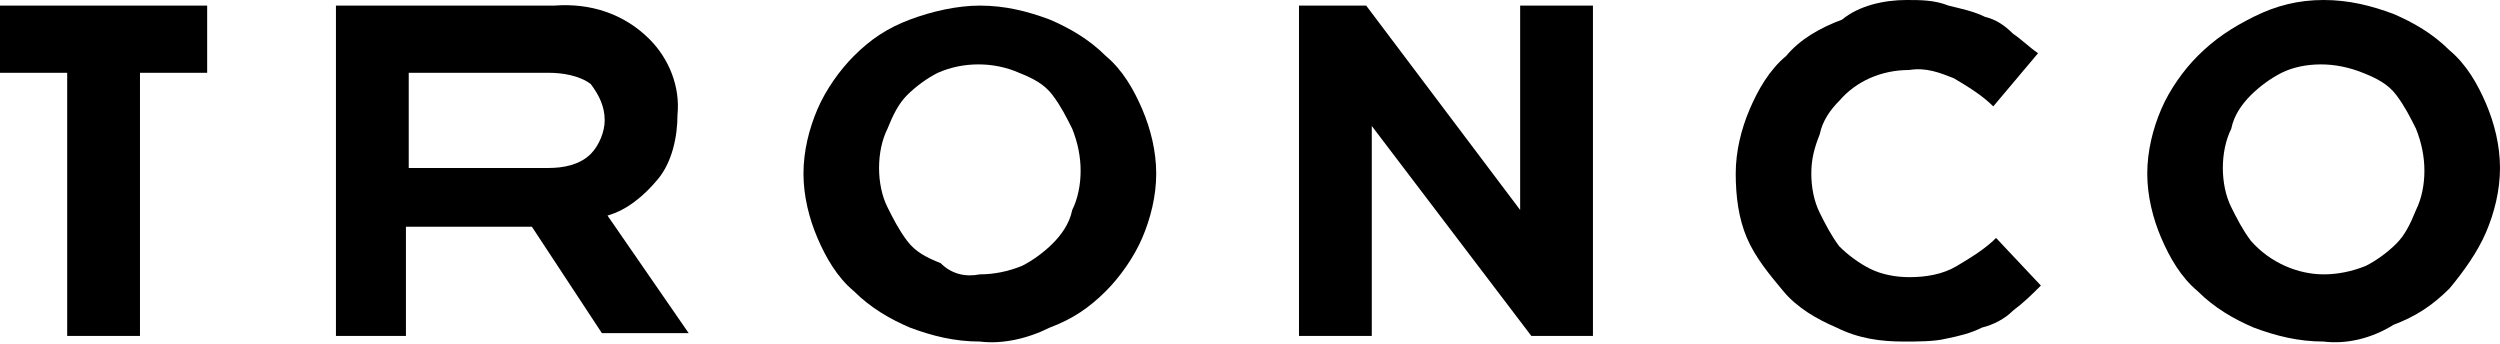 <?xml version="1.0" encoding="UTF-8"?> <!-- Generator: Adobe Illustrator 24.1.2, SVG Export Plug-In . SVG Version: 6.00 Build 0) --> <svg xmlns="http://www.w3.org/2000/svg" xmlns:xlink="http://www.w3.org/1999/xlink" version="1.1" id="Layer_1" x="0px" y="0px" viewBox="0 0 89.3 12.3" style="enable-background:new 0 0 89.3 12.3;" xml:space="preserve"> <g id="Layer_2_1_"> <g id="Layer_1-2"> <g id="Layer_2-2"> <g id="Layer_1-2-2"> <g id="g3"> <g id="g5"> <path id="path7" d="M0,0.1"></path> <path id="path9" d="M0,0.1"></path> <path id="path11" d="M0,0.1"></path> <path id="path13" d="M0,0.1"></path> <path id="path15" d="M0,0.1"></path> <path id="path17" d="M0,0.1"></path> </g> </g> </g> </g> </g> </g> <g id="Layer_2-2_8_"> <g id="Layer_1-2-2_8_"> <g id="g3_8_"> <g id="g5_8_"> <path id="path7_8_" d="M2.4,2.6H0V0.2h7.4v2.4H5V12H2.4L2.4,2.6L2.4,2.6z"></path> <path id="path9_8_" d="M12,0.2h7.8c1.3-0.1,2.5,0.3,3.4,1.2c0.7,0.7,1.1,1.7,1,2.7l0,0c0,0.8-0.2,1.7-0.7,2.3 c-0.5,0.6-1.1,1.1-1.8,1.3l2.9,4.2h-3.1l-2.5-3.8h-4.5V12H12V0.2z M19.6,6c0.5,0,1.1-0.1,1.5-0.5c0.3-0.3,0.5-0.8,0.5-1.2v0 c0-0.5-0.2-0.9-0.5-1.3c-0.4-0.3-1-0.4-1.5-0.4h-5V6H19.6z"></path> <path id="path11_8_" d="M35,12.2c-0.9,0-1.7-0.2-2.5-0.5c-0.7-0.3-1.4-0.7-2-1.3c-0.6-0.5-1-1.2-1.3-1.9 c-0.3-0.7-0.5-1.5-0.5-2.3v0c0-0.8,0.2-1.6,0.5-2.3c0.3-0.7,0.8-1.4,1.3-1.9c0.6-0.6,1.2-1,2-1.3c0.8-0.3,1.7-0.5,2.5-0.5 c0.9,0,1.7,0.2,2.5,0.5c0.7,0.3,1.4,0.7,2,1.3c0.6,0.5,1,1.2,1.3,1.9c0.3,0.7,0.5,1.5,0.5,2.3v0c0,0.8-0.2,1.6-0.5,2.3 c-0.3,0.7-0.8,1.4-1.3,1.9c-0.6,0.6-1.2,1-2,1.3C36.7,12.1,35.8,12.3,35,12.2z M35,9.8c0.5,0,1-0.1,1.5-0.3 c0.4-0.2,0.8-0.5,1.1-0.8c0.3-0.3,0.6-0.7,0.7-1.2c0.2-0.4,0.3-0.9,0.3-1.4v0c0-0.5-0.1-1-0.3-1.5c-0.2-0.4-0.4-0.8-0.7-1.2 c-0.3-0.4-0.7-0.6-1.2-0.8c-0.9-0.4-2-0.4-2.9,0c-0.4,0.2-0.8,0.5-1.1,0.8c-0.3,0.3-0.5,0.7-0.7,1.2c-0.2,0.4-0.3,0.9-0.3,1.4v0 c0,0.5,0.1,1,0.3,1.4c0.2,0.4,0.4,0.8,0.7,1.2c0.3,0.4,0.7,0.6,1.2,0.8C34,9.8,34.5,9.9,35,9.8z"></path> <path id="path13_8_" d="M46.4,0.2h2.4l5.5,7.3V0.2h2.6V12h-2.2l-5.7-7.5V12h-2.6V0.2z"></path> <path id="path15_8_" d="M68,12.2c-0.8,0-1.6-0.1-2.4-0.5c-0.7-0.3-1.4-0.7-1.9-1.3c-0.5-0.6-1-1.2-1.3-1.9C62.1,7.8,62,7,62,6.2 v0c0-0.8,0.2-1.6,0.5-2.3c0.3-0.7,0.7-1.4,1.3-1.9c0.5-0.6,1.2-1,2-1.3C66.4,0.2,67.3,0,68.1,0c0.5,0,1,0,1.5,0.2 c0.4,0.1,0.9,0.2,1.3,0.4c0.4,0.1,0.7,0.3,1,0.6c0.3,0.2,0.6,0.5,0.9,0.7l-1.6,1.9c-0.4-0.4-0.9-0.7-1.4-1 c-0.5-0.2-1-0.4-1.6-0.3c-1,0-1.9,0.4-2.5,1.1c-0.3,0.3-0.6,0.7-0.7,1.2c-0.2,0.5-0.3,0.9-0.3,1.4v0c0,0.5,0.1,1,0.3,1.4 c0.2,0.4,0.4,0.8,0.7,1.2c0.3,0.3,0.7,0.6,1.1,0.8c0.4,0.2,0.9,0.3,1.4,0.3c0.6,0,1.2-0.1,1.7-0.4c0.5-0.3,1-0.6,1.4-1l1.6,1.7 c-0.3,0.3-0.6,0.6-1,0.9c-0.3,0.3-0.7,0.5-1.1,0.6c-0.4,0.2-0.8,0.3-1.3,0.4C69.1,12.2,68.5,12.2,68,12.2L68,12.2z"></path> <path id="path17_8_" d="M83,12.2c-0.9,0-1.7-0.2-2.5-0.5c-0.7-0.3-1.4-0.7-2-1.3c-0.6-0.5-1-1.2-1.3-1.9 c-0.3-0.7-0.5-1.5-0.5-2.3v0c0-0.8,0.2-1.6,0.5-2.3c0.3-0.7,0.8-1.4,1.3-1.9c0.6-0.6,1.2-1,2-1.4C81.3,0.2,82.1,0,83,0 c0.9,0,1.7,0.2,2.5,0.5c0.7,0.3,1.4,0.7,2,1.3c0.6,0.5,1,1.2,1.3,1.9c0.3,0.7,0.5,1.5,0.5,2.3v0c0,0.8-0.2,1.6-0.5,2.3 c-0.3,0.7-0.8,1.4-1.3,2c-0.6,0.6-1.2,1-2,1.3C84.7,12.1,83.8,12.3,83,12.2z M83,9.8c0.5,0,1-0.1,1.5-0.3 c0.4-0.2,0.8-0.5,1.1-0.8c0.3-0.3,0.5-0.7,0.7-1.2c0.2-0.4,0.3-0.9,0.3-1.4v0c0-0.5-0.1-1-0.3-1.5c-0.2-0.4-0.4-0.8-0.7-1.2 c-0.3-0.4-0.7-0.6-1.2-0.8c-0.5-0.2-1-0.3-1.5-0.3c-0.5,0-1,0.1-1.4,0.3c-0.4,0.2-0.8,0.5-1.1,0.8c-0.3,0.3-0.6,0.7-0.7,1.2 c-0.2,0.4-0.3,0.9-0.3,1.4v0c0,0.5,0.1,1,0.3,1.4c0.2,0.4,0.4,0.8,0.7,1.2C81.1,9.4,82.1,9.8,83,9.8L83,9.8z"></path> </g> </g> </g> </g> </svg> 